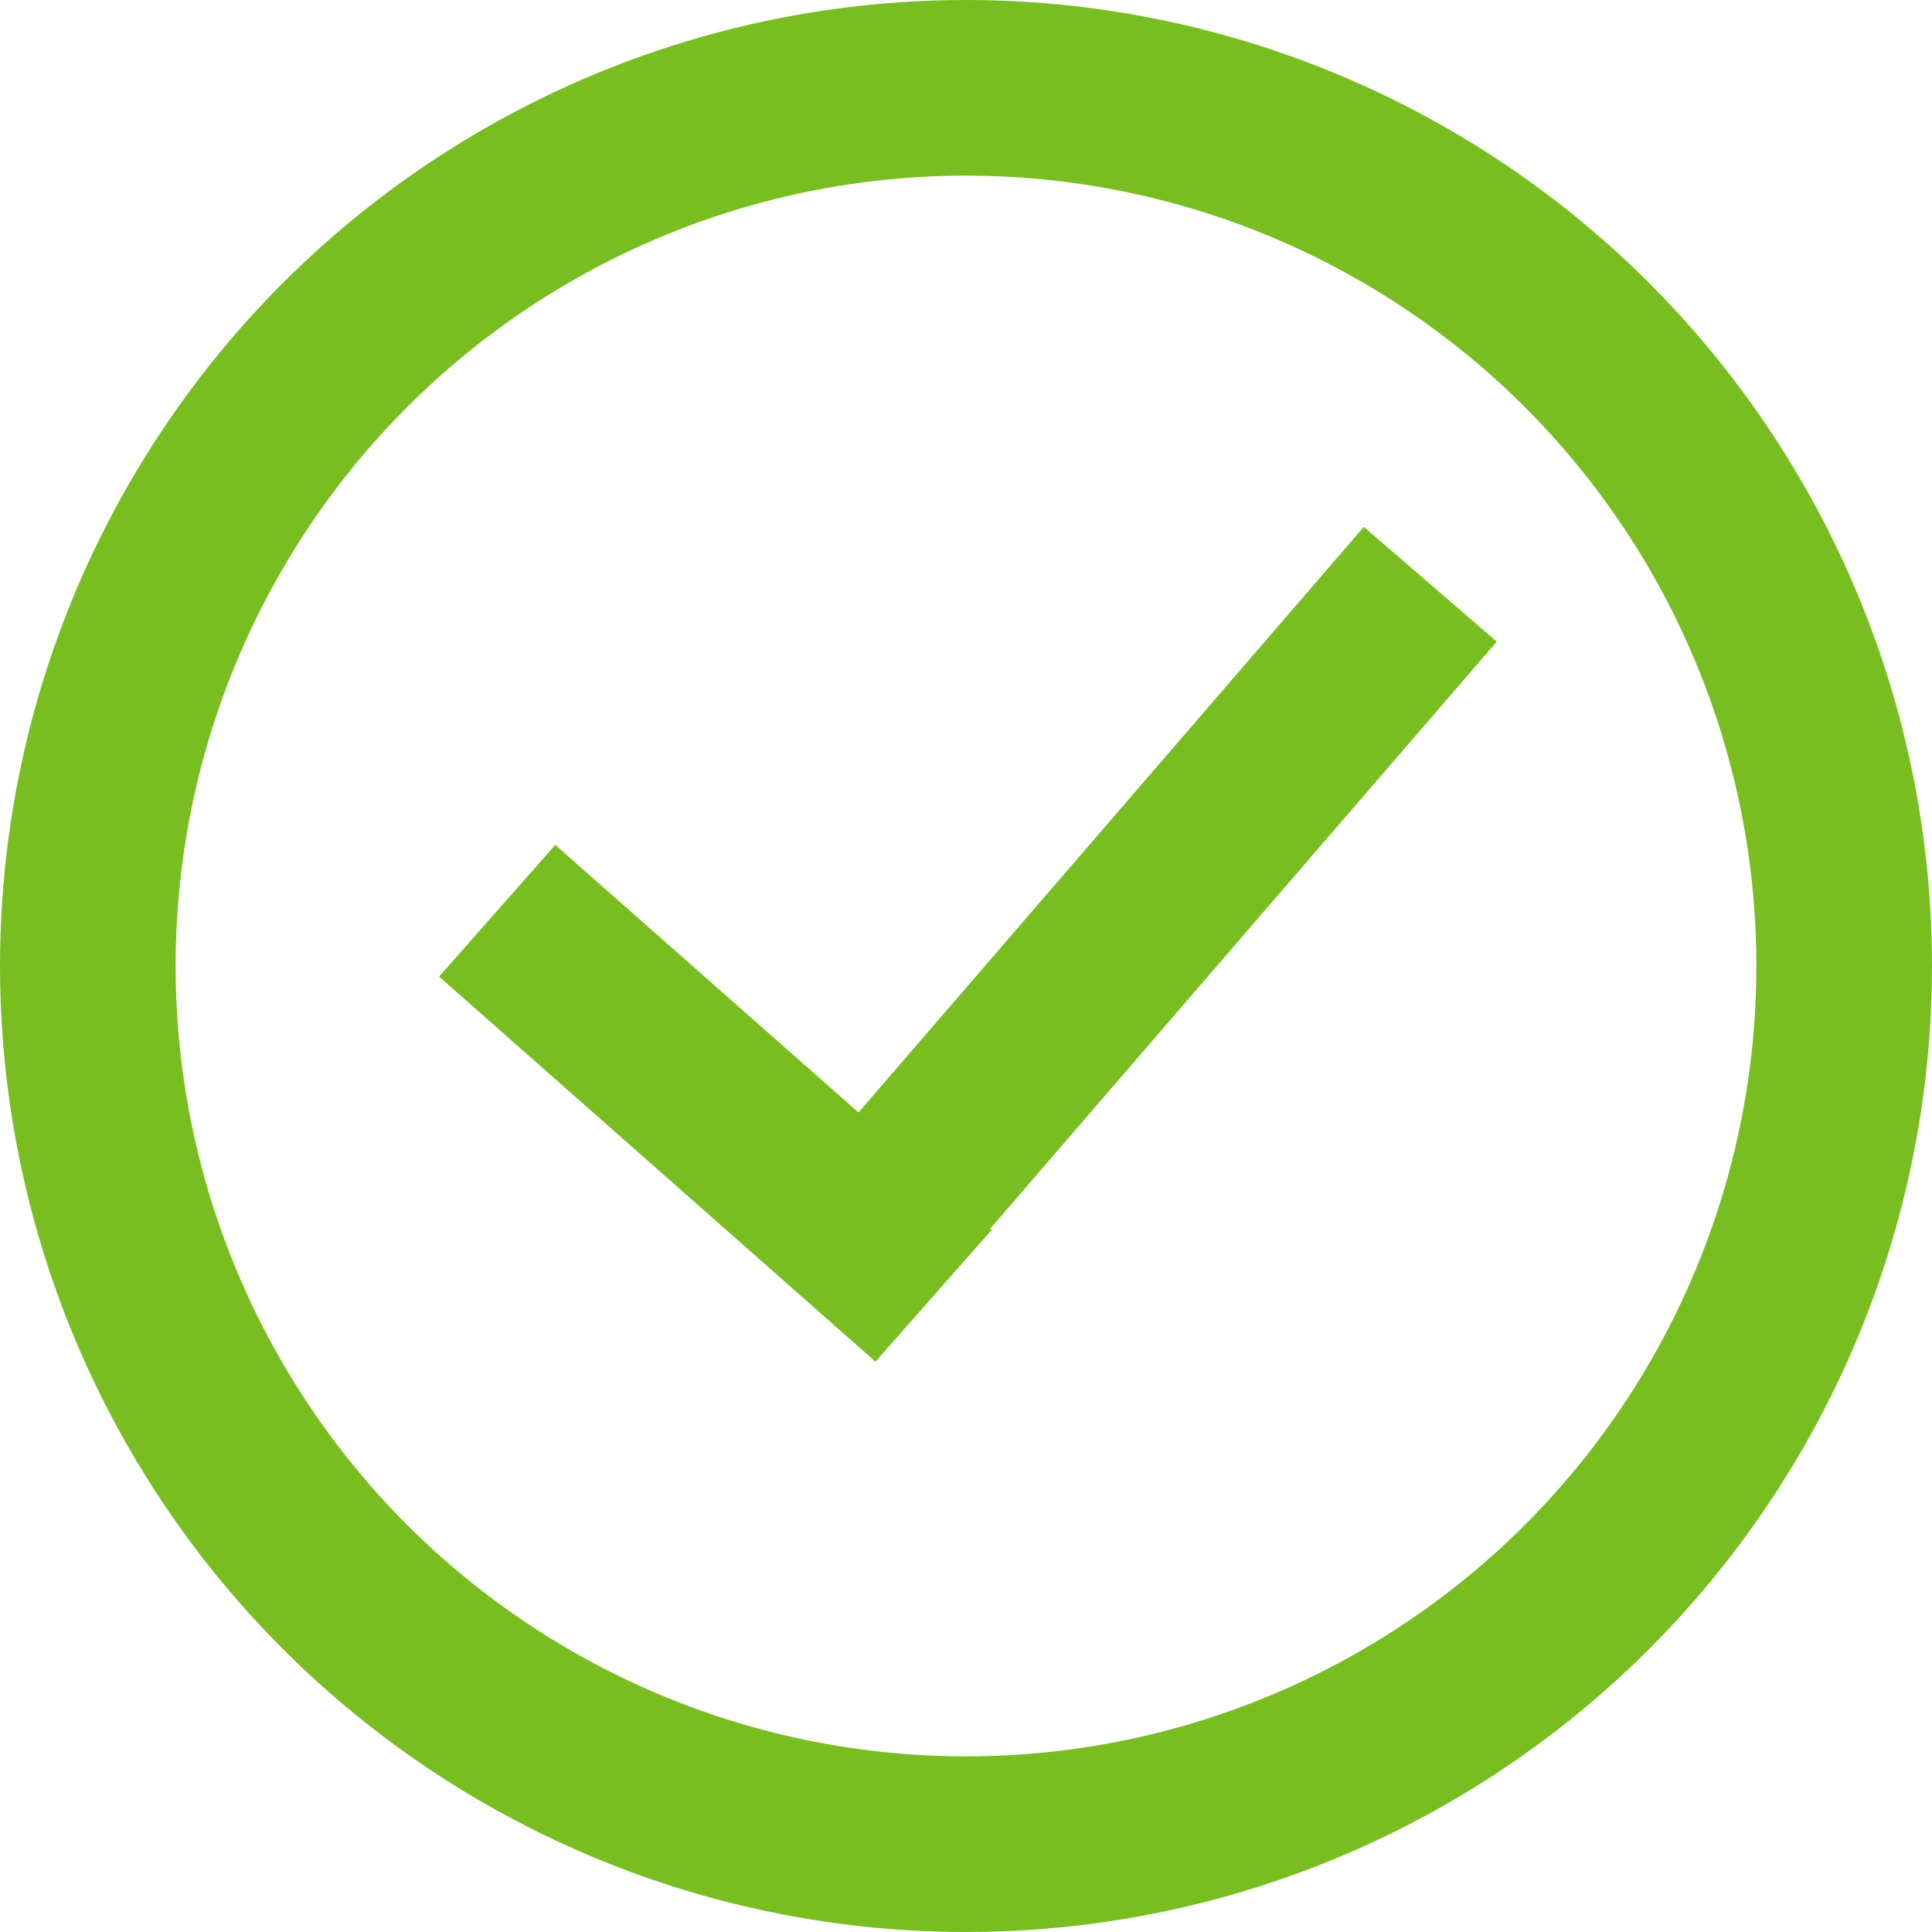 <svg width="22" height="22" viewBox="0 0 22 22" fill="none" xmlns="http://www.w3.org/2000/svg">
<circle cx="11" cy="11" r="10" stroke="#78BE21" stroke-width="2"/>
<rect x="6.323" y="9.621" width="6.627" height="2" transform="rotate(41.424 6.323 9.621)" fill="#78BE21"/>
<rect x="9.283" y="13.239" width="9.562" height="2" transform="rotate(-49.209 9.283 13.239)" fill="#78BE21"/>
</svg>
